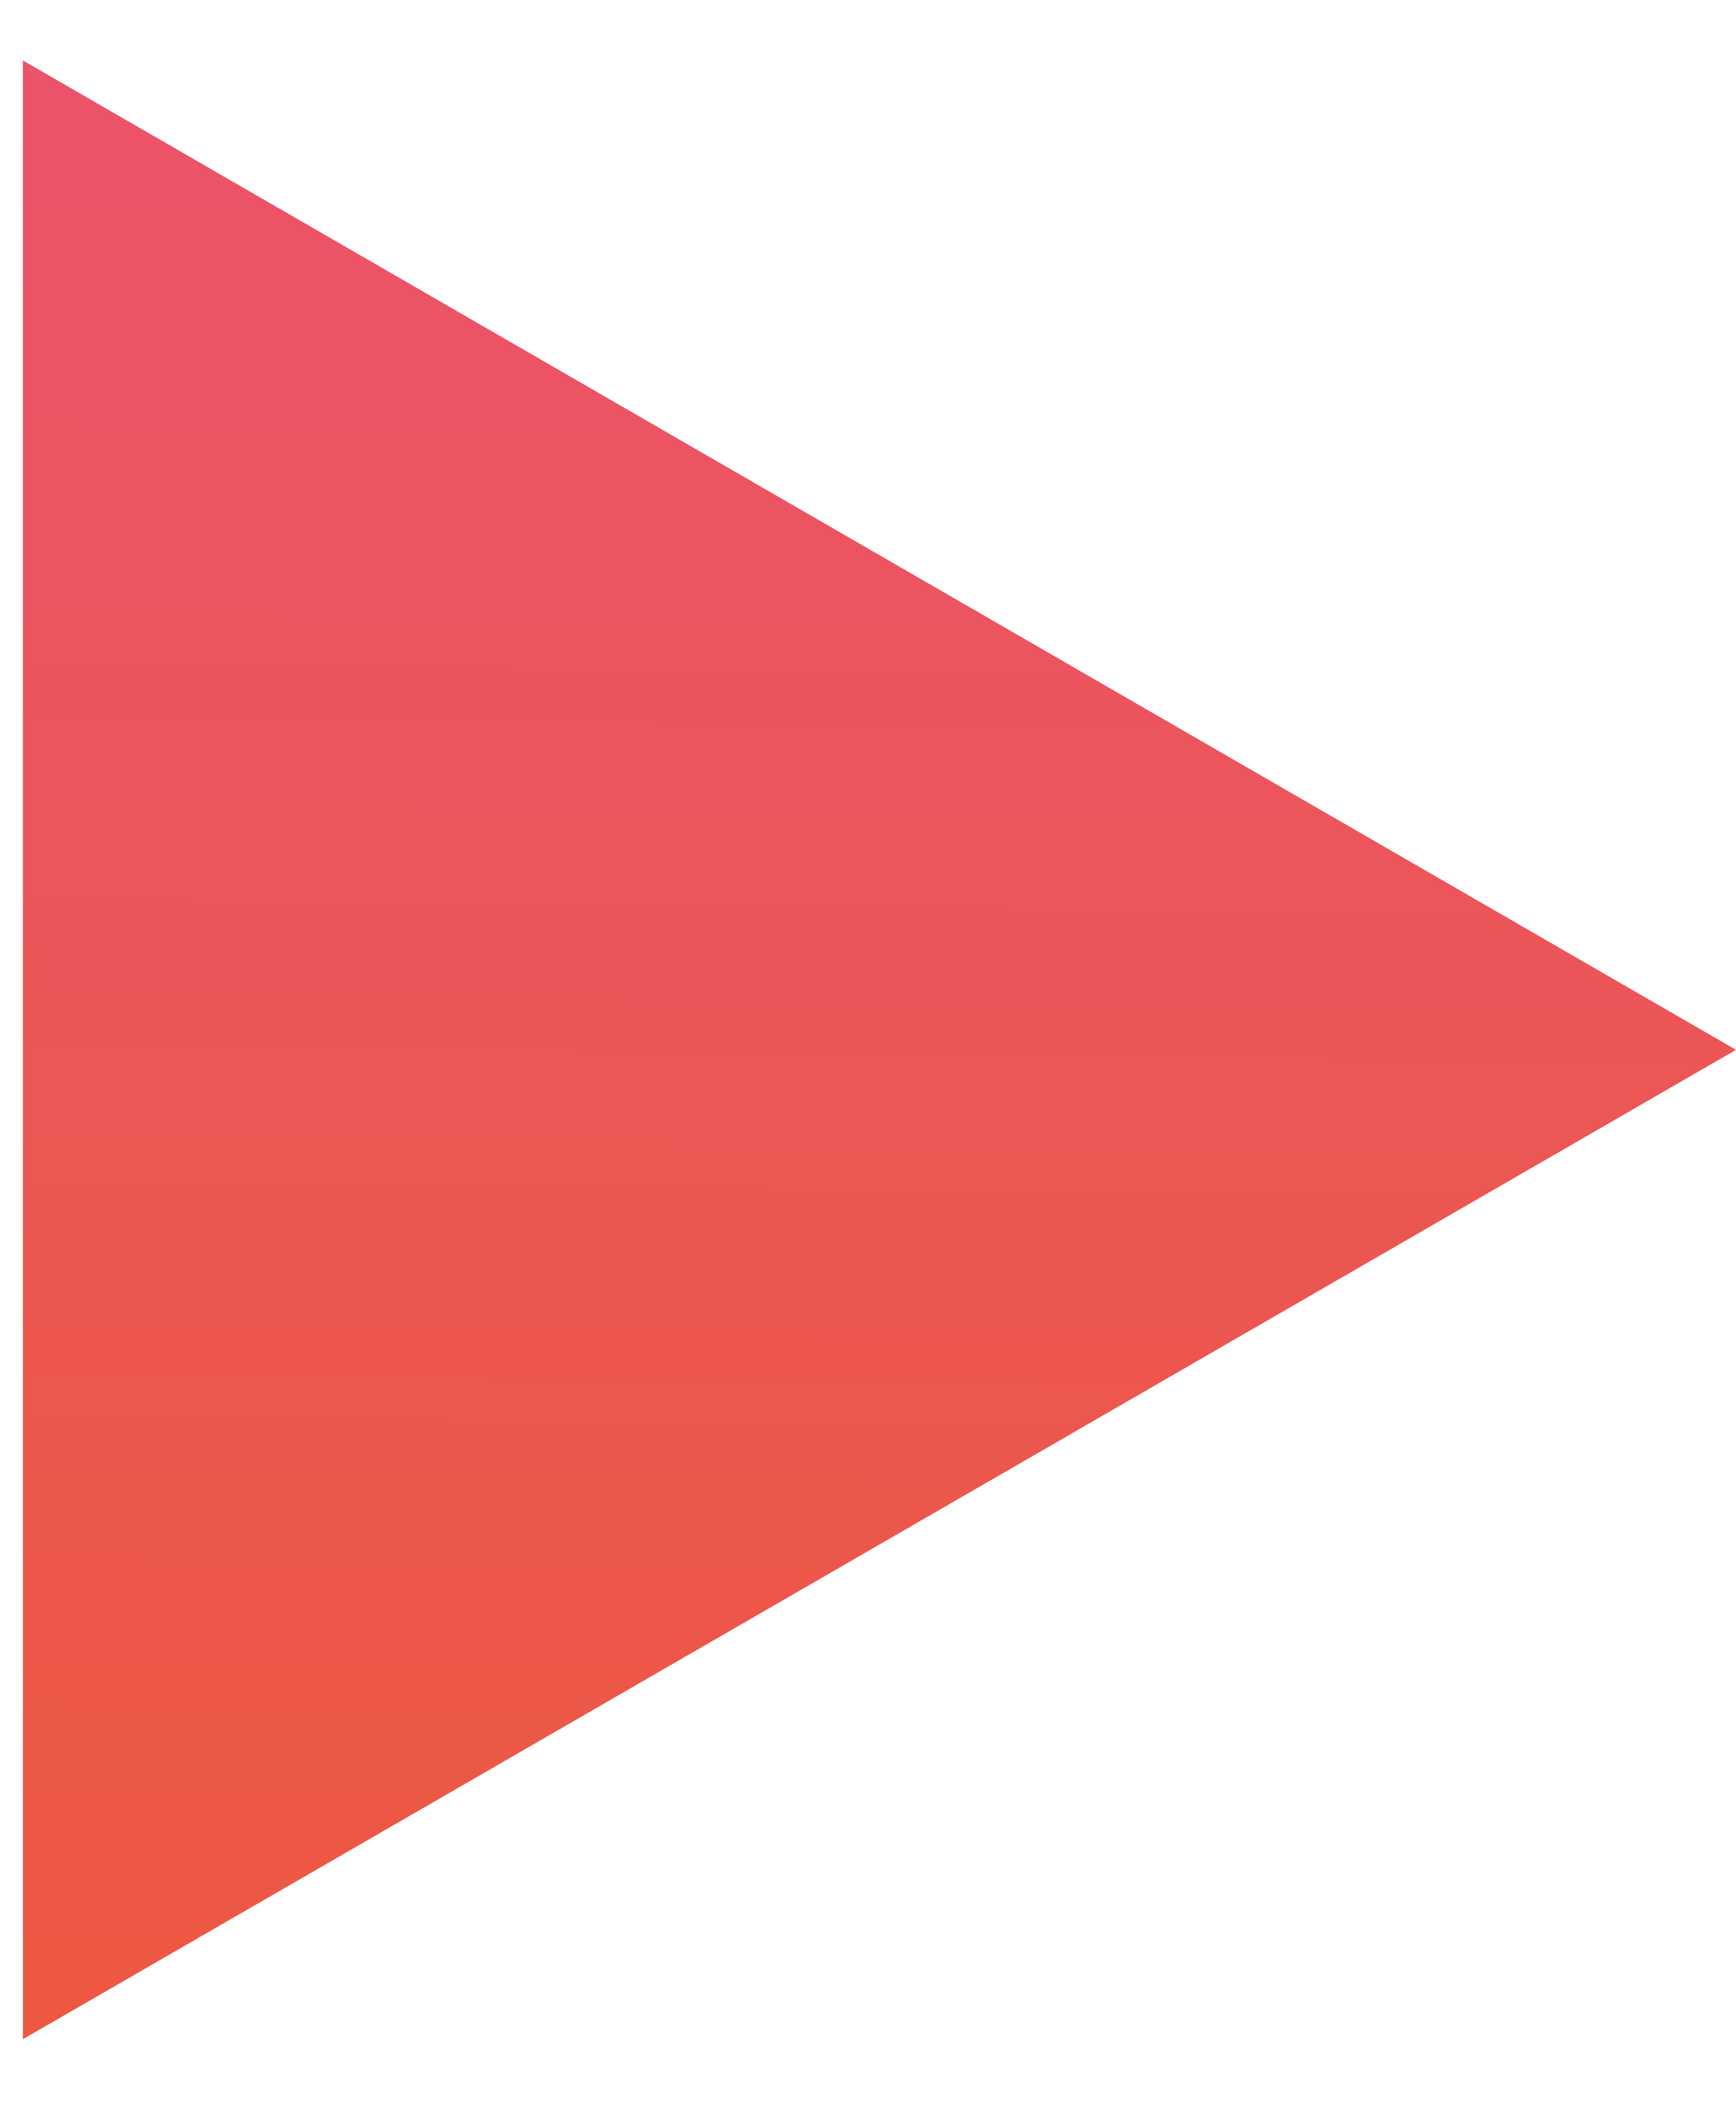 <svg width="19" height="23" viewBox="0 0 19 23" fill="none" xmlns="http://www.w3.org/2000/svg">
<path d="M19 11.486L0.25 22.311L0.25 0.661L19 11.486Z" fill="url(#paint0_linear_4312_23893)"/>
<defs>
<linearGradient id="paint0_linear_4312_23893" x1="9.723" y1="-1.106" x2="9.466" y2="24.117" gradientUnits="userSpaceOnUse">
<stop stop-color="#EC526E"/>
<stop offset="1" stop-color="#EC593D"/>
</linearGradient>
</defs>
</svg>
